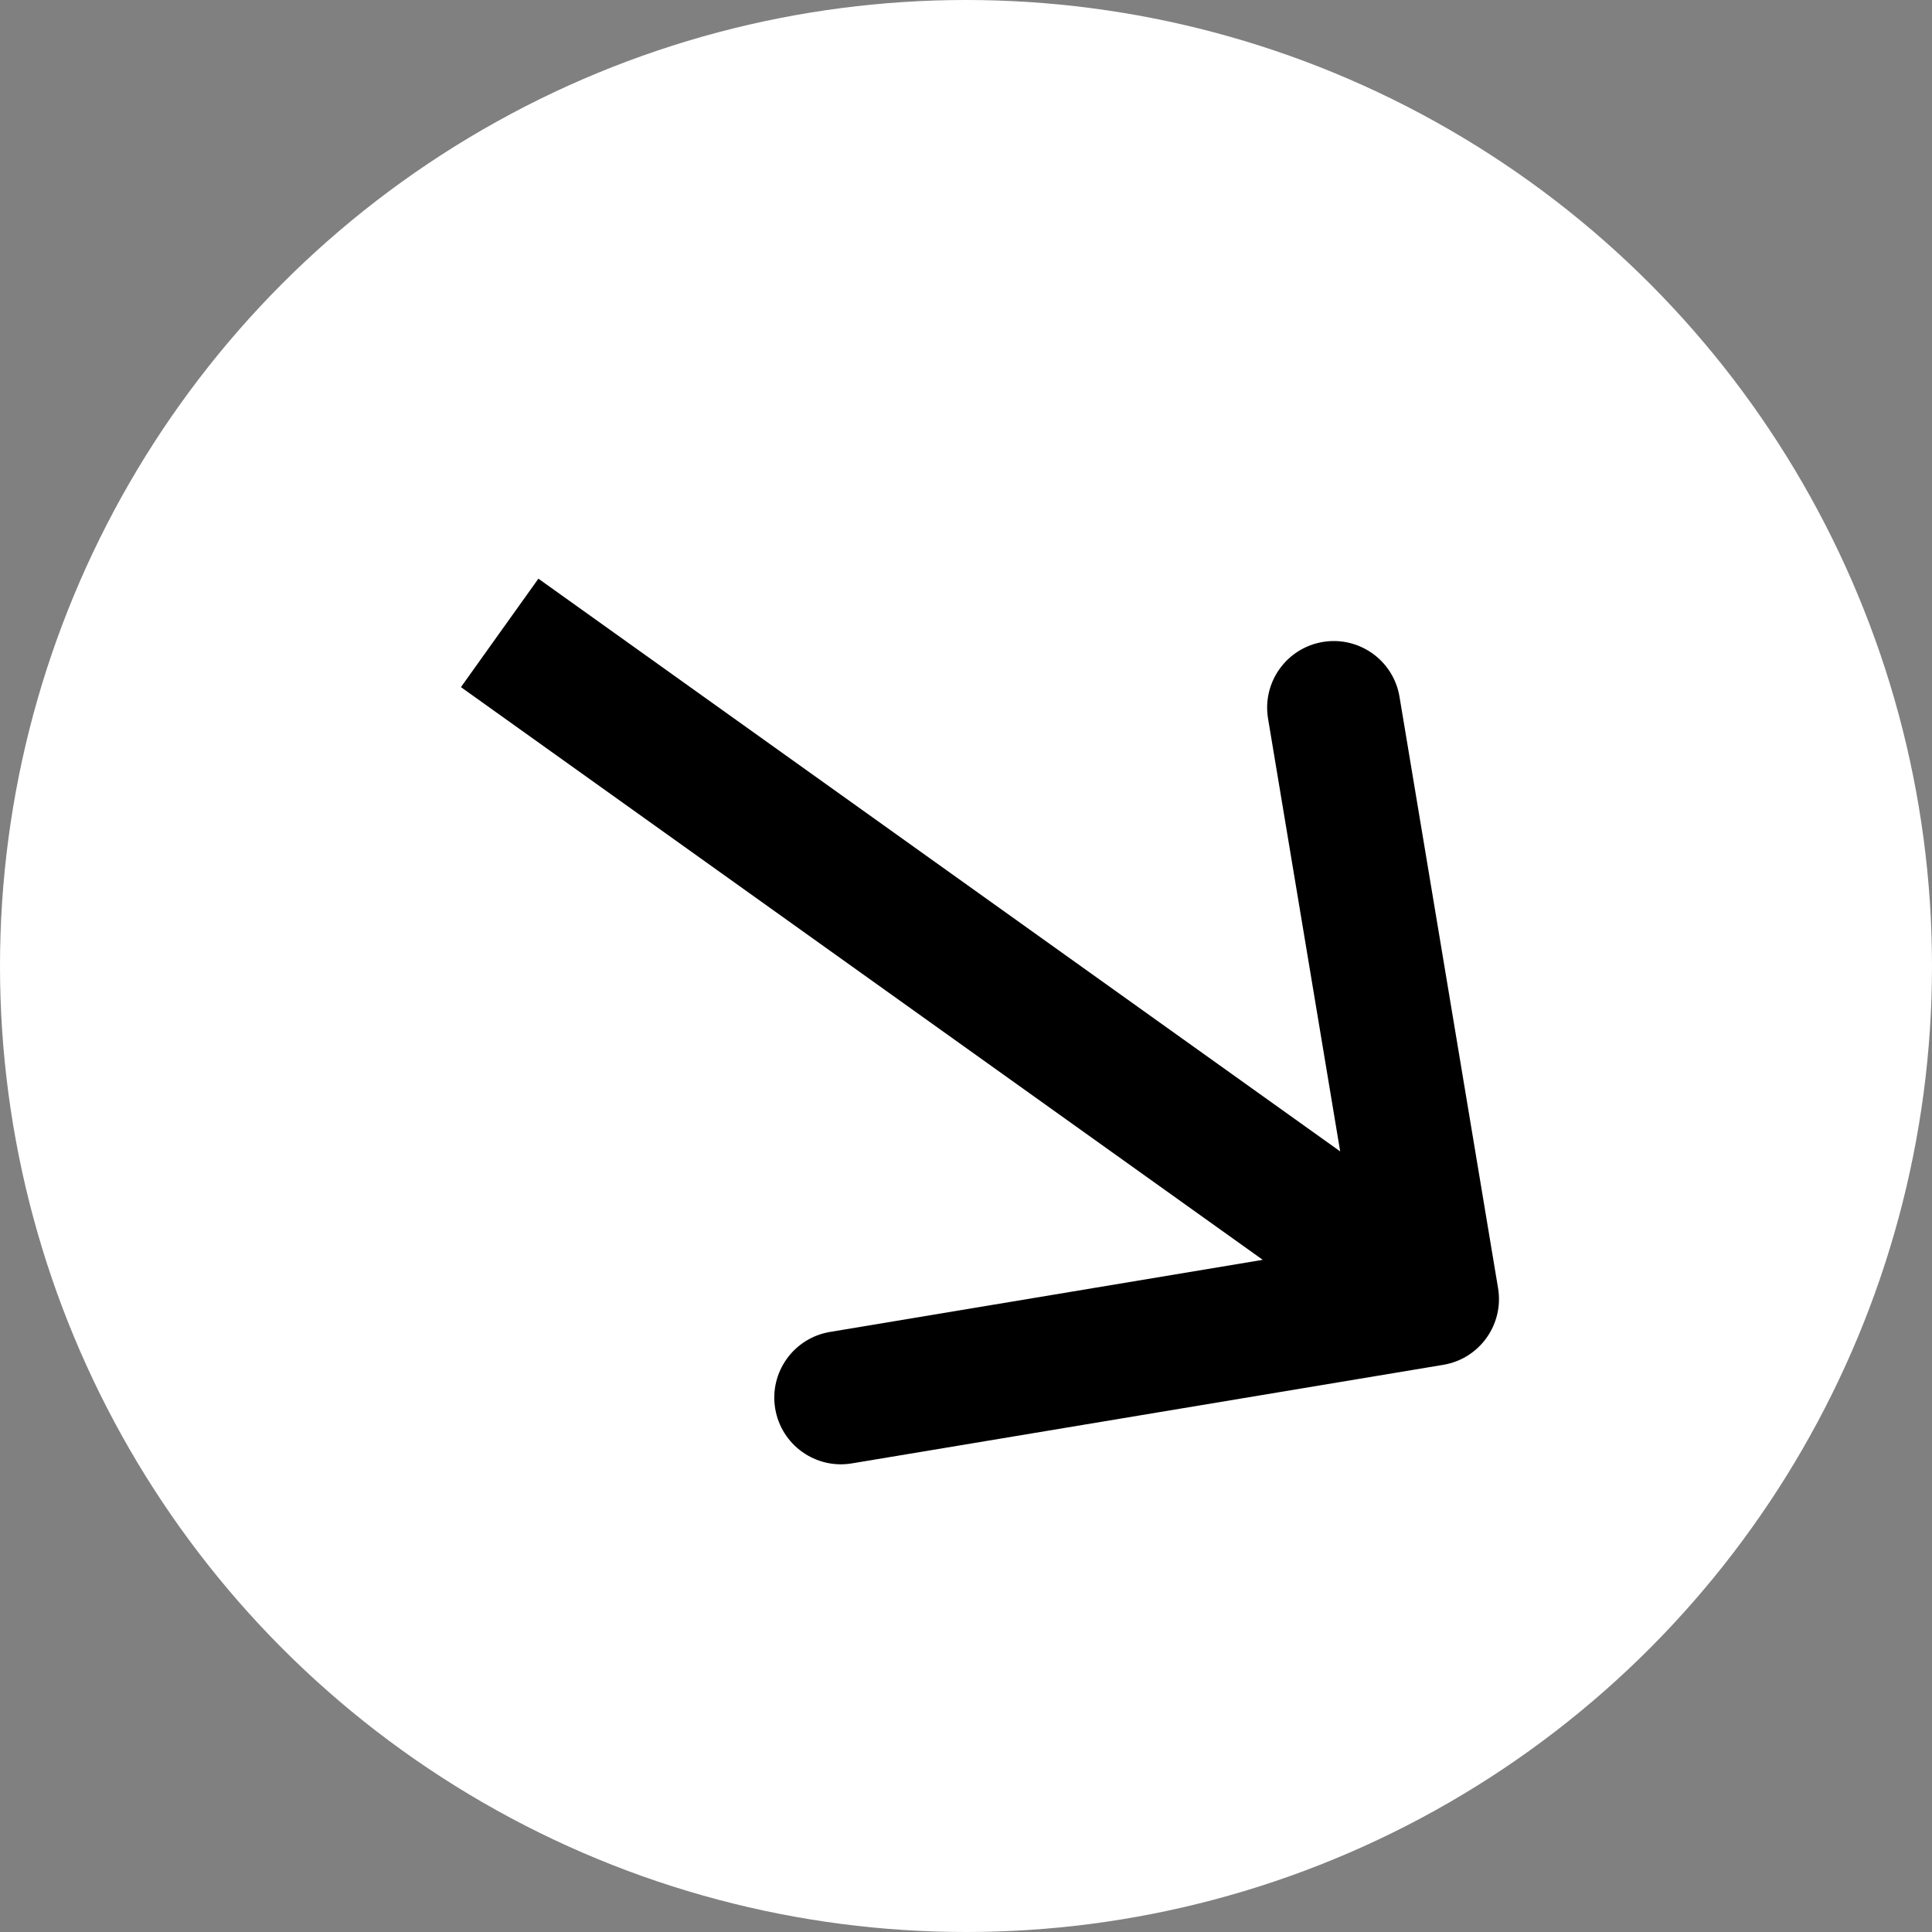 <?xml version="1.0" encoding="UTF-8"?> <svg xmlns="http://www.w3.org/2000/svg" width="58" height="58" viewBox="0 0 58 58" fill="none"><rect x="0" y="0" width="58" height="58" fill="#808080" stroke="none"/><circle cx="29" cy="29" r="29" fill="white"></circle><path d="M43.329 40.973C44.418 40.791 45.154 39.761 44.973 38.671L42.014 20.916C41.832 19.827 40.802 19.09 39.712 19.272C38.623 19.454 37.886 20.484 38.068 21.574L40.698 37.356L24.916 39.986C23.827 40.168 23.09 41.198 23.272 42.288C23.454 43.377 24.484 44.114 25.574 43.932L43.329 40.973ZM15 19L13.838 20.628L41.837 40.627L43 39L44.163 37.373L16.163 17.372L15 19Z" fill="black"></path></svg> 